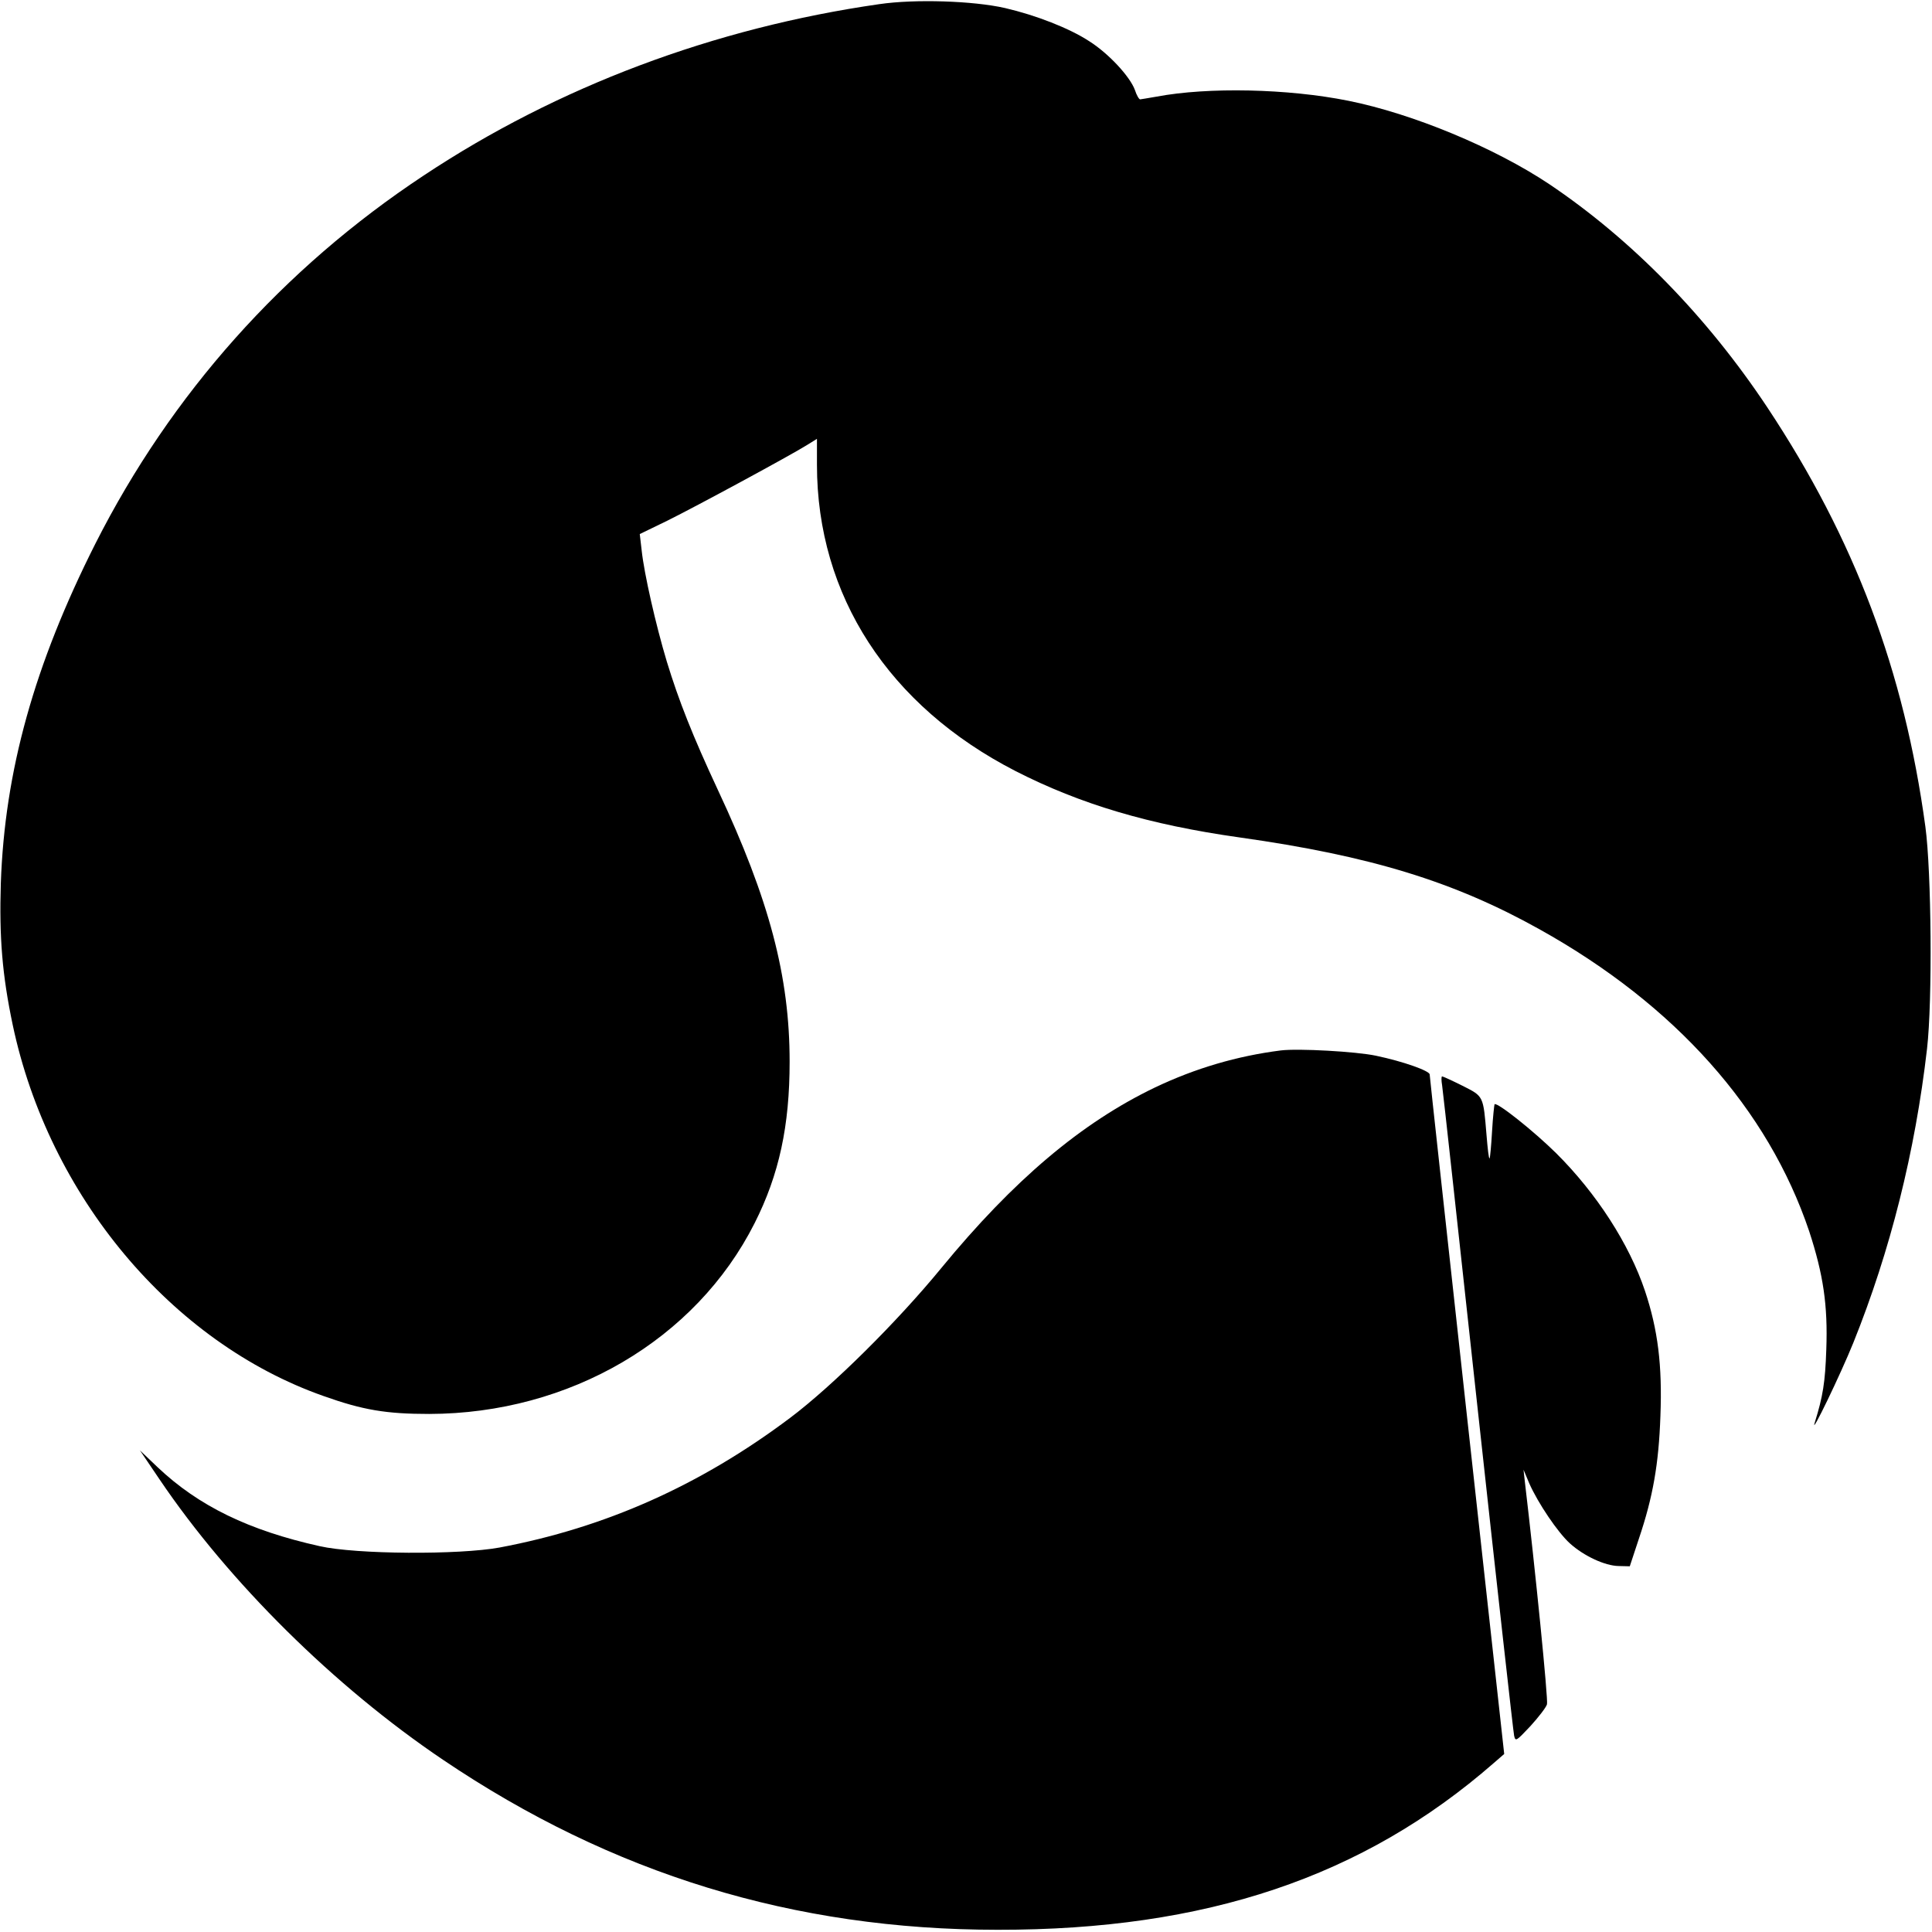 <?xml version="1.0" standalone="no"?>
<!DOCTYPE svg PUBLIC "-//W3C//DTD SVG 20010904//EN"
 "http://www.w3.org/TR/2001/REC-SVG-20010904/DTD/svg10.dtd">
<svg version="1.0" xmlns="http://www.w3.org/2000/svg"
 width="700pt" height="700pt" viewBox="0 0 700 700"
 preserveAspectRatio="xMidYMid meet">
<g transform="translate(0,700) scale(0.1,-0.1)"
fill="#000000" stroke="none">
<path d="M3186 6985 c-599 -86 -1166 -299 -1651 -621 -511 -338 -915 -792
-1189 -1333 -222 -440 -329 -825 -343 -1231 -6 -197 5 -332 43 -513 131 -620
575 -1151 1126 -1345 143 -51 228 -65 383 -65 509 1 966 269 1179 691 89 176
127 353 127 585 0 309 -73 586 -260 985 -91 195 -142 324 -185 465 -40 133
-82 318 -91 402 l-7 60 99 48 c107 53 445 236 506 274 l37 23 0 -94 c0 -474
260 -874 720 -1110 235 -120 484 -194 810 -240 476 -67 778 -160 1088 -333
492 -274 828 -652 977 -1094 51 -156 68 -268 62 -429 -4 -118 -12 -169 -42
-265 -17 -54 94 176 140 290 134 333 224 692 267 1065 20 174 16 642 -6 805
-77 565 -256 1041 -572 1518 -219 330 -492 609 -791 810 -198 132 -494 255
-728 302 -219 44 -508 50 -694 15 -30 -5 -57 -10 -60 -10 -4 0 -13 15 -19 34
-18 49 -96 133 -166 177 -72 47 -193 94 -305 120 -115 26 -325 33 -455 14z"/>
<path d="M4640 3194 c-157 -20 -308 -64 -455 -134 -267 -128 -513 -336 -775
-655 -160 -195 -393 -426 -547 -542 -326 -245 -670 -398 -1053 -470 -147 -27
-520 -25 -652 5 -256 57 -438 145 -587 286 l-64 61 71 -105 c252 -373 634
-751 1027 -1016 613 -414 1272 -616 2010 -616 754 -1 1324 191 1797 604 l38
33 -135 1225 c-74 674 -135 1230 -135 1237 0 13 -95 47 -195 68 -71 15 -281
27 -345 19z"/>
<path d="M5225 3068 c3 -18 61 -550 130 -1183 69 -632 128 -1161 131 -1174 5
-22 8 -19 59 35 30 33 57 68 60 79 5 16 -43 493 -80 805 l-5 45 21 -50 c32
-72 103 -177 147 -217 51 -46 127 -81 176 -82 l41 -1 33 100 c51 151 72 271
78 445 7 183 -9 312 -56 453 -57 170 -176 354 -322 499 -80 79 -214 186 -223
177 -1 -2 -6 -46 -9 -98 -3 -52 -7 -96 -9 -98 -3 -2 -7 36 -11 84 -12 144 -10
140 -87 179 -38 19 -71 34 -74 34 -3 0 -3 -15 0 -32z"/>
</g>
</svg>
